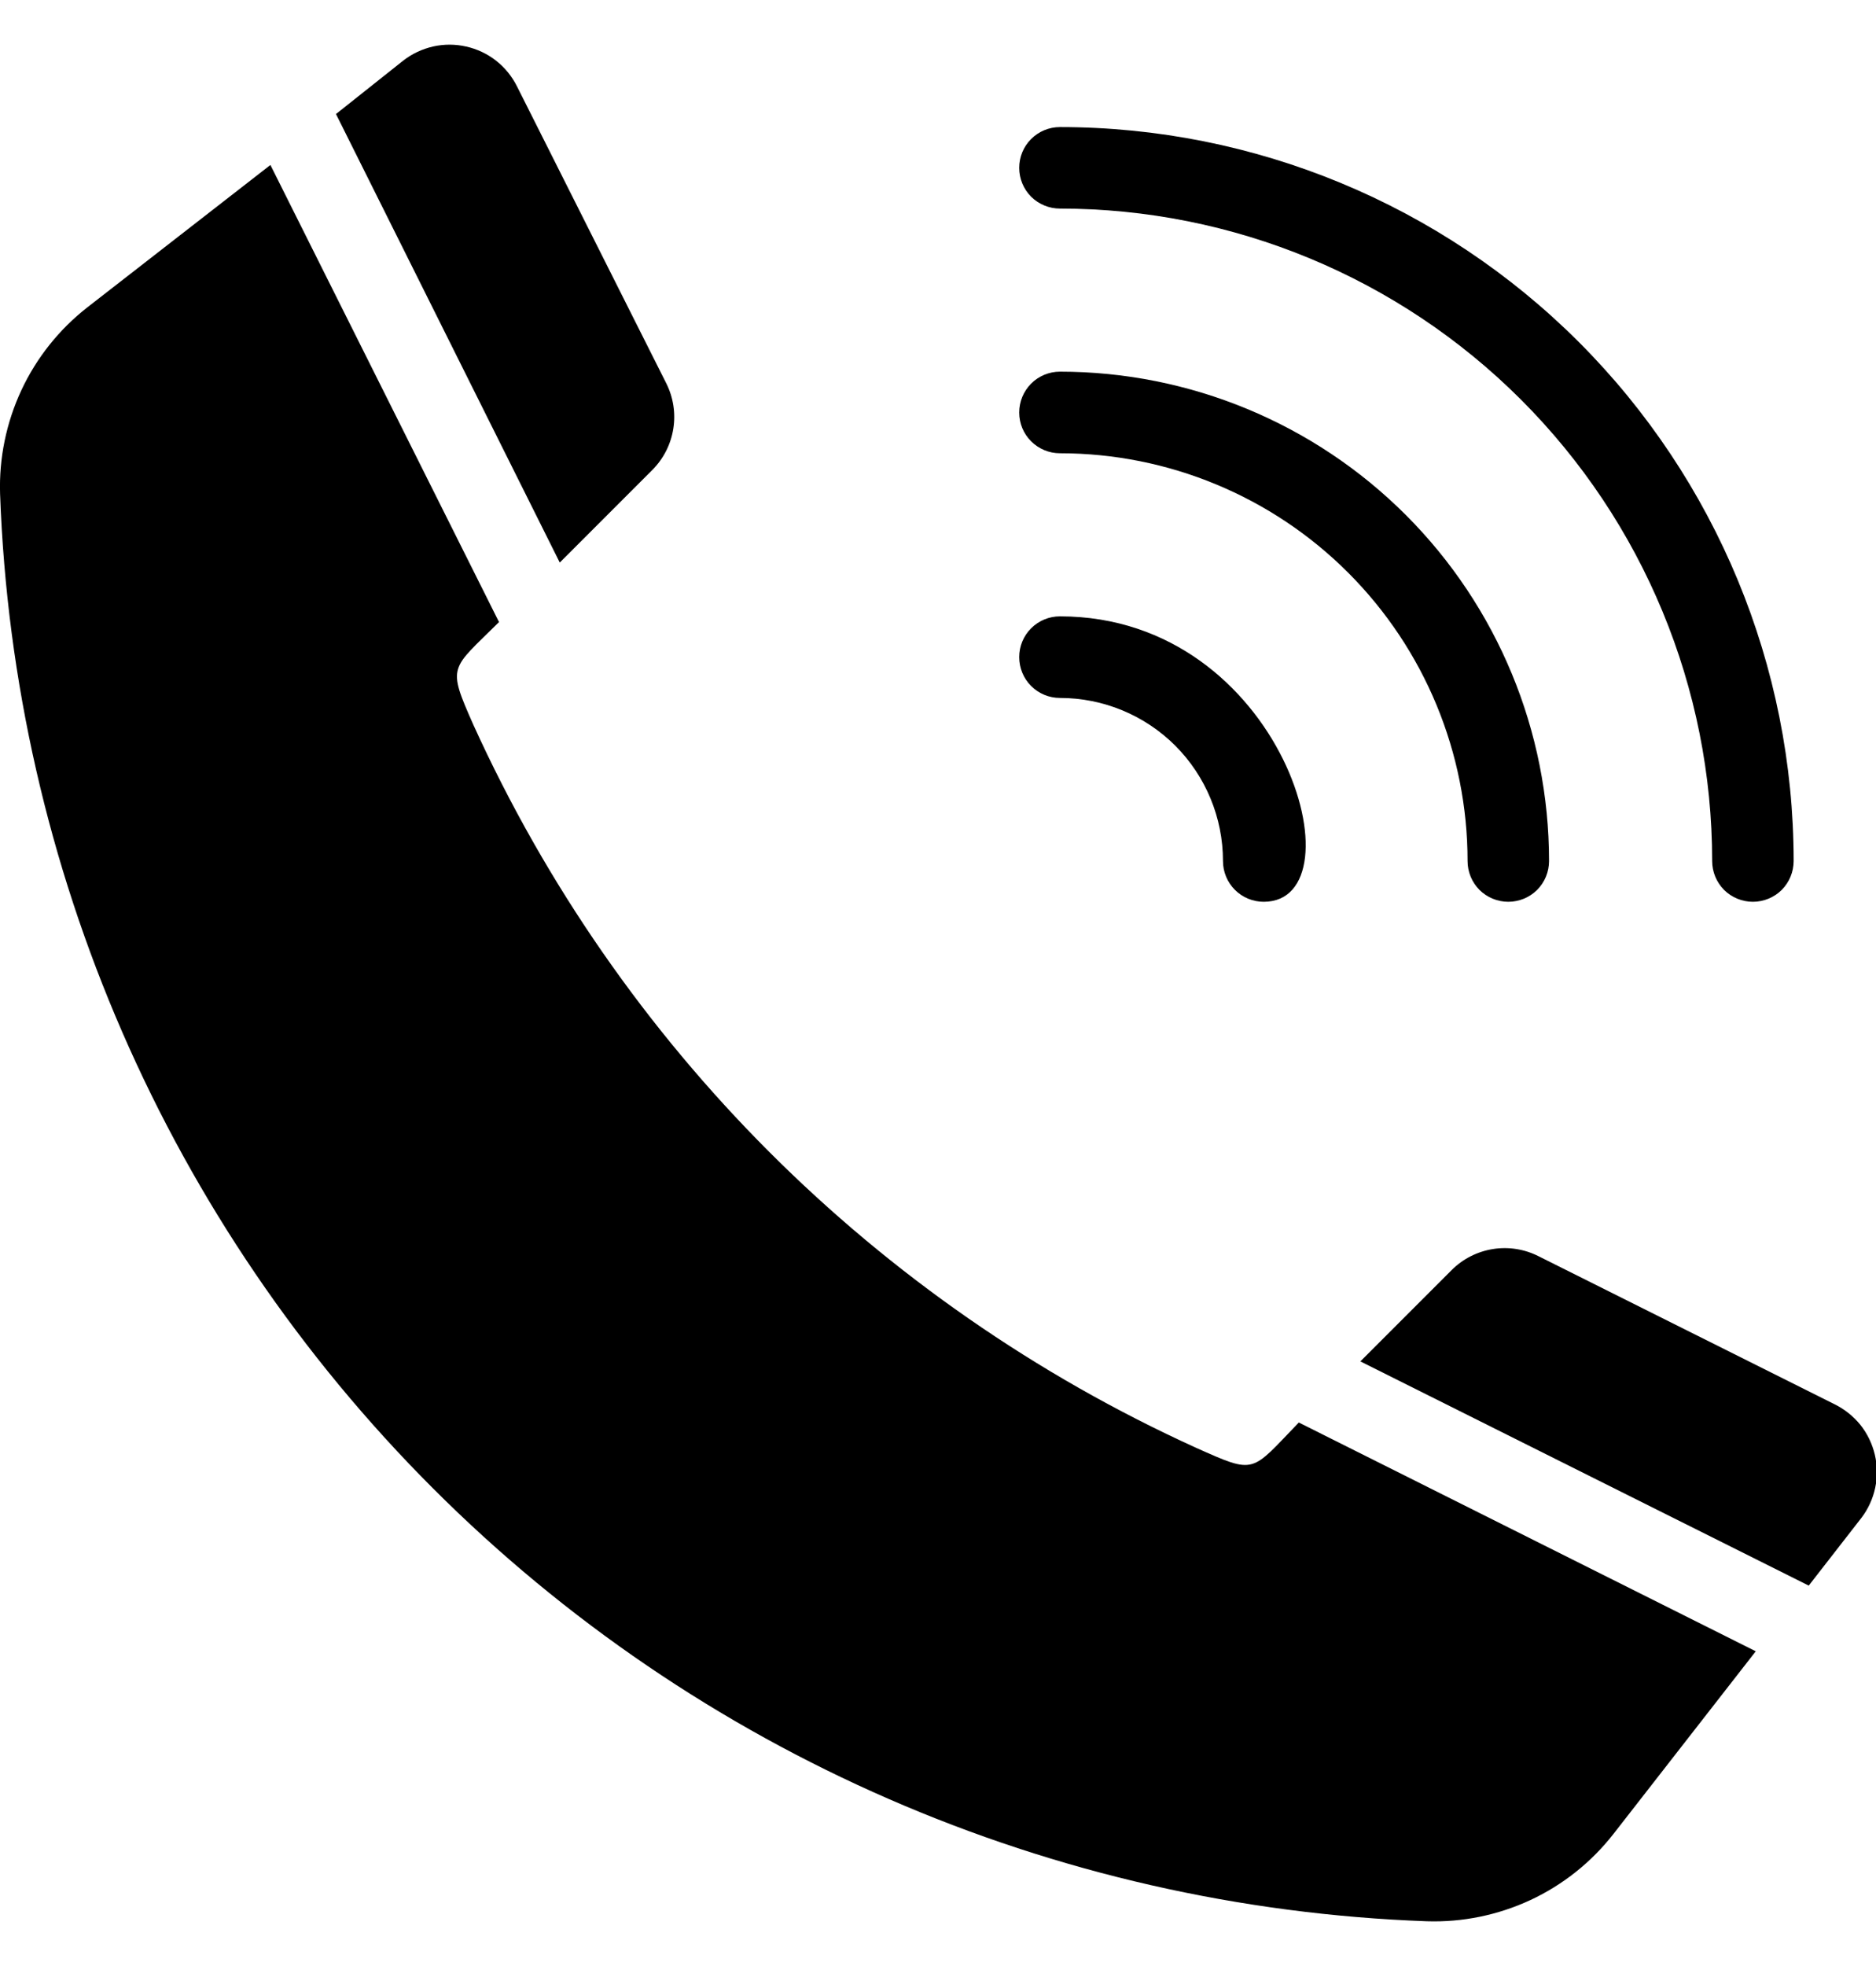 <?xml version="1.0" encoding="UTF-8"?> <svg xmlns="http://www.w3.org/2000/svg" width="21" height="22" viewBox="0 0 21 22" fill="none"> <g clip-path="url(#clip0_43_249)"> <path d="M7.302 5.259C7.427 5.134 7.509 4.973 7.537 4.798C7.565 4.624 7.537 4.445 7.457 4.287L5.787 0.966C5.731 0.854 5.651 0.756 5.553 0.679C5.455 0.602 5.34 0.548 5.219 0.521C5.097 0.493 4.971 0.493 4.849 0.52C4.727 0.548 4.613 0.601 4.514 0.678L3.761 1.276L6.266 6.295L7.302 5.259Z" fill="black"></path> <path d="M13.389 16.201C9.803 14.571 6.929 11.697 5.299 8.111C5.002 7.44 5.043 7.5 5.586 6.961L3.027 1.846L0.978 3.439C0.662 3.686 0.409 4.003 0.239 4.367C0.07 4.73 -0.012 5.128 0.001 5.528C0.152 9.716 1.883 13.691 4.846 16.654C7.809 19.617 11.784 21.348 15.972 21.499C16.372 21.512 16.77 21.43 17.133 21.261C17.497 21.091 17.814 20.838 18.061 20.522L19.654 18.478L14.539 15.918C13.996 16.479 14.064 16.502 13.389 16.201Z" fill="black"></path> <path d="M20.535 15.713L17.222 14.057C17.064 13.977 16.885 13.949 16.711 13.977C16.536 14.005 16.375 14.087 16.25 14.212L15.228 15.234L20.247 17.743L20.836 16.986C20.912 16.887 20.965 16.771 20.991 16.649C21.017 16.527 21.016 16.4 20.987 16.278C20.958 16.156 20.903 16.042 20.825 15.944C20.746 15.847 20.647 15.768 20.535 15.713ZM11.865 2.334C13.801 2.334 15.658 3.104 17.027 4.473C18.396 5.842 19.166 7.699 19.166 9.635C19.166 9.756 19.214 9.872 19.299 9.958C19.385 10.043 19.501 10.091 19.622 10.091C19.743 10.091 19.859 10.043 19.945 9.958C20.03 9.872 20.078 9.756 20.078 9.635C20.078 7.457 19.213 5.368 17.673 3.827C16.132 2.287 14.043 1.422 11.865 1.422C11.744 1.422 11.628 1.47 11.542 1.556C11.457 1.641 11.409 1.757 11.409 1.878C11.409 1.999 11.457 2.115 11.542 2.201C11.628 2.286 11.744 2.334 11.865 2.334Z" fill="black"></path> <path d="M11.865 5.072C13.075 5.072 14.236 5.553 15.091 6.408C15.947 7.264 16.428 8.425 16.428 9.635C16.428 9.756 16.476 9.872 16.561 9.958C16.647 10.043 16.763 10.091 16.884 10.091C17.005 10.091 17.121 10.043 17.207 9.958C17.292 9.872 17.34 9.756 17.34 9.635C17.34 8.183 16.764 6.79 15.737 5.763C14.71 4.736 13.317 4.159 11.865 4.159C11.744 4.159 11.628 4.207 11.542 4.293C11.457 4.379 11.409 4.495 11.409 4.616C11.409 4.737 11.457 4.853 11.542 4.938C11.628 5.024 11.744 5.072 11.865 5.072ZM11.865 7.81C12.349 7.81 12.813 8.002 13.156 8.344C13.498 8.687 13.69 9.151 13.69 9.635C13.69 9.756 13.738 9.872 13.824 9.958C13.909 10.043 14.025 10.091 14.146 10.091C15.251 10.091 14.375 6.897 11.865 6.897C11.744 6.897 11.628 6.945 11.542 7.031C11.457 7.116 11.409 7.232 11.409 7.353C11.409 7.474 11.457 7.591 11.542 7.676C11.628 7.762 11.744 7.81 11.865 7.81Z" fill="black"></path> </g> <defs> <clipPath id="clip0_43_249"> <rect width="21" height="21" fill="white" transform="translate(0 0.5)"></rect> </clipPath> </defs> </svg> 